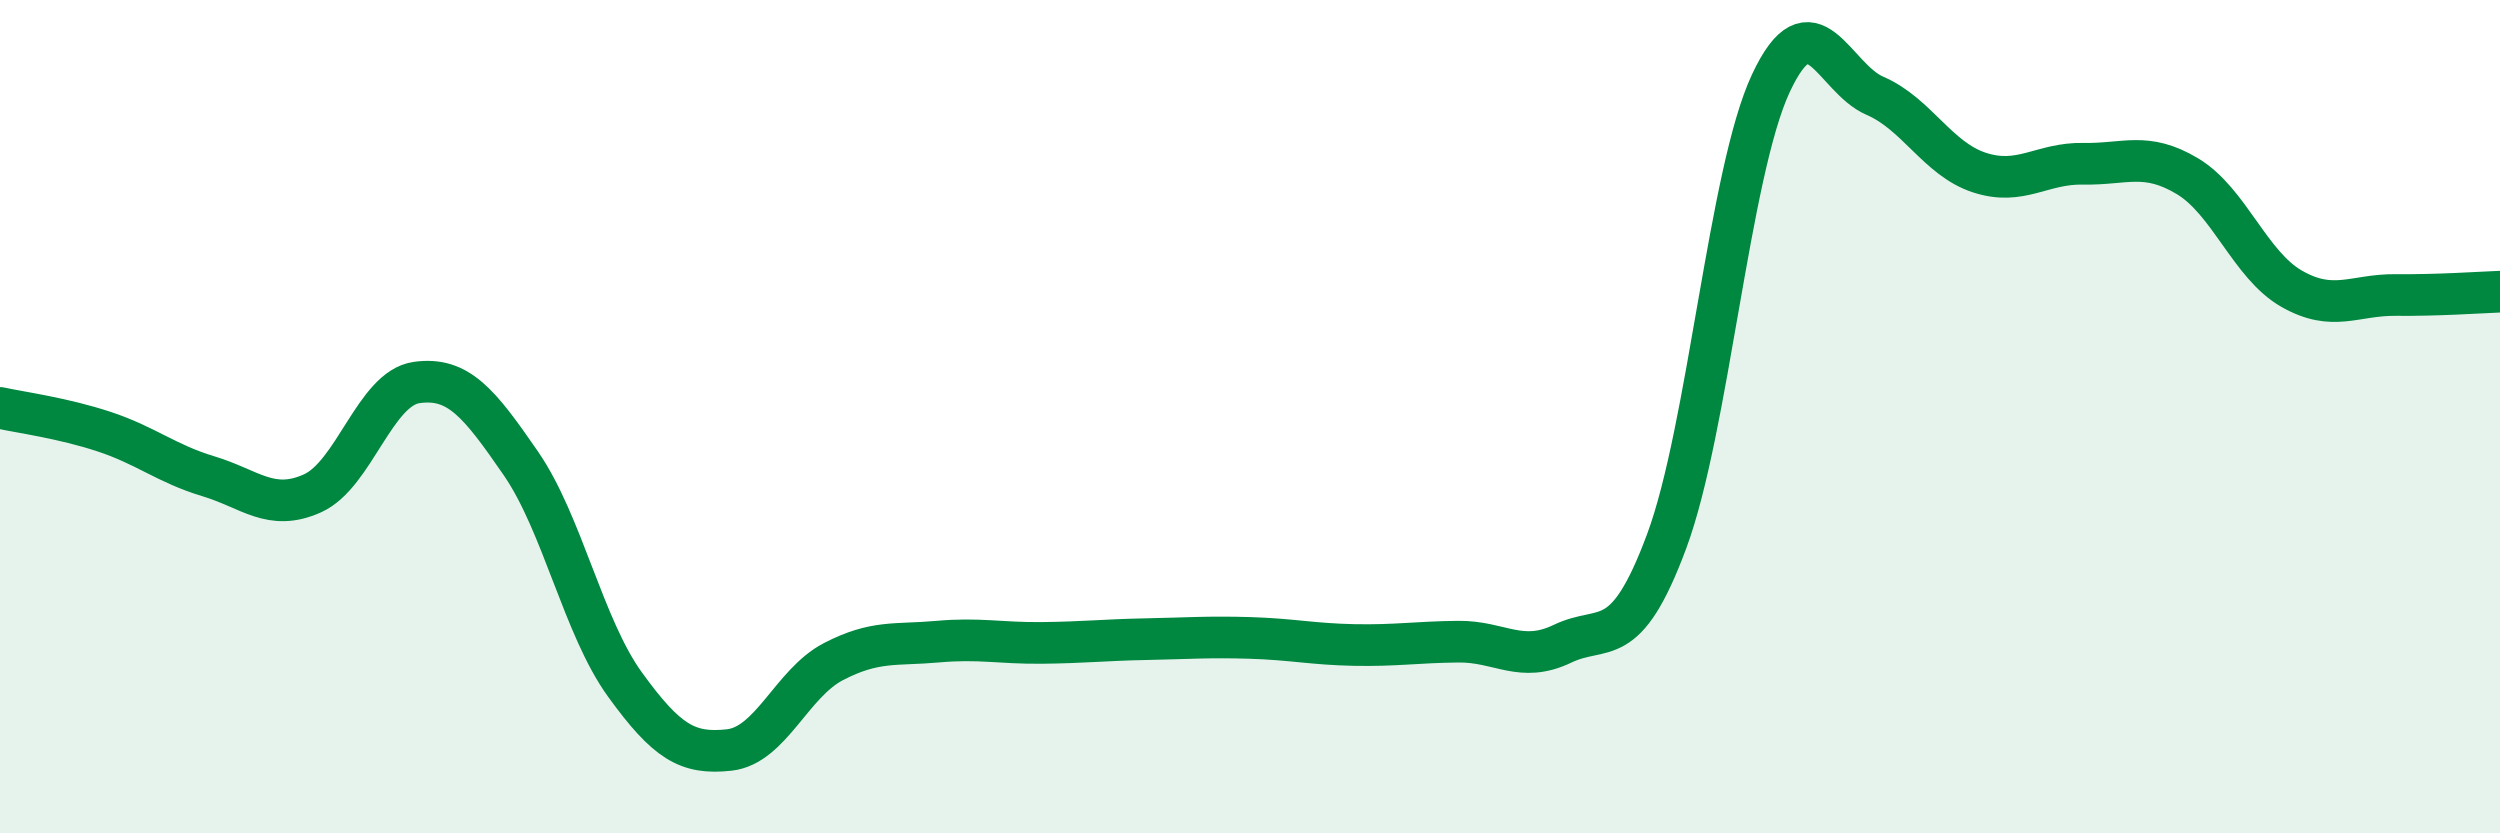 
    <svg width="60" height="20" viewBox="0 0 60 20" xmlns="http://www.w3.org/2000/svg">
      <path
        d="M 0,9.79 C 0.5,9.9 1.5,10.03 2.5,10.36 C 3.5,10.69 4,11.13 5,11.43 C 6,11.73 6.5,12.29 7.5,11.84 C 8.5,11.39 9,9.32 10,9.18 C 11,9.04 11.5,9.67 12.5,11.12 C 13.5,12.57 14,15.05 15,16.43 C 16,17.81 16.5,18.11 17.5,18 C 18.5,17.89 19,16.4 20,15.88 C 21,15.36 21.5,15.49 22.5,15.4 C 23.5,15.31 24,15.44 25,15.43 C 26,15.42 26.5,15.36 27.5,15.34 C 28.5,15.32 29,15.28 30,15.31 C 31,15.34 31.5,15.46 32.5,15.48 C 33.5,15.5 34,15.41 35,15.4 C 36,15.39 36.5,15.93 37.5,15.45 C 38.5,14.97 39,15.68 40,12.99 C 41,10.3 41.5,4.14 42.5,2 C 43.5,-0.14 44,1.87 45,2.3 C 46,2.73 46.5,3.81 47.5,4.14 C 48.5,4.47 49,3.91 50,3.93 C 51,3.95 51.5,3.63 52.5,4.23 C 53.5,4.83 54,6.36 55,6.93 C 56,7.5 56.5,7.07 57.5,7.08 C 58.5,7.09 59.5,7.02 60,7L60 20L0 20Z"
        fill="#008740"
        opacity="0.1"
        stroke-linecap="round"
        stroke-linejoin="round"
      />
      <path
        d="M 0,9.79 C 0.5,9.9 1.5,10.03 2.5,10.36 C 3.5,10.69 4,11.13 5,11.43 C 6,11.73 6.5,12.29 7.5,11.84 C 8.5,11.39 9,9.32 10,9.18 C 11,9.04 11.5,9.67 12.5,11.12 C 13.5,12.57 14,15.05 15,16.43 C 16,17.81 16.5,18.11 17.5,18 C 18.5,17.89 19,16.4 20,15.88 C 21,15.36 21.5,15.49 22.5,15.4 C 23.5,15.31 24,15.44 25,15.43 C 26,15.42 26.5,15.36 27.5,15.34 C 28.5,15.32 29,15.28 30,15.31 C 31,15.34 31.5,15.46 32.5,15.48 C 33.5,15.5 34,15.41 35,15.4 C 36,15.39 36.5,15.93 37.5,15.45 C 38.5,14.97 39,15.68 40,12.99 C 41,10.3 41.5,4.14 42.5,2 C 43.5,-0.14 44,1.87 45,2.3 C 46,2.73 46.5,3.81 47.5,4.14 C 48.5,4.47 49,3.91 50,3.93 C 51,3.95 51.5,3.63 52.5,4.23 C 53.5,4.83 54,6.36 55,6.93 C 56,7.5 56.5,7.07 57.5,7.08 C 58.5,7.09 59.5,7.02 60,7"
        stroke="#008740"
        stroke-width="1"
        fill="none"
        stroke-linecap="round"
        stroke-linejoin="round"
      />
    </svg>
  